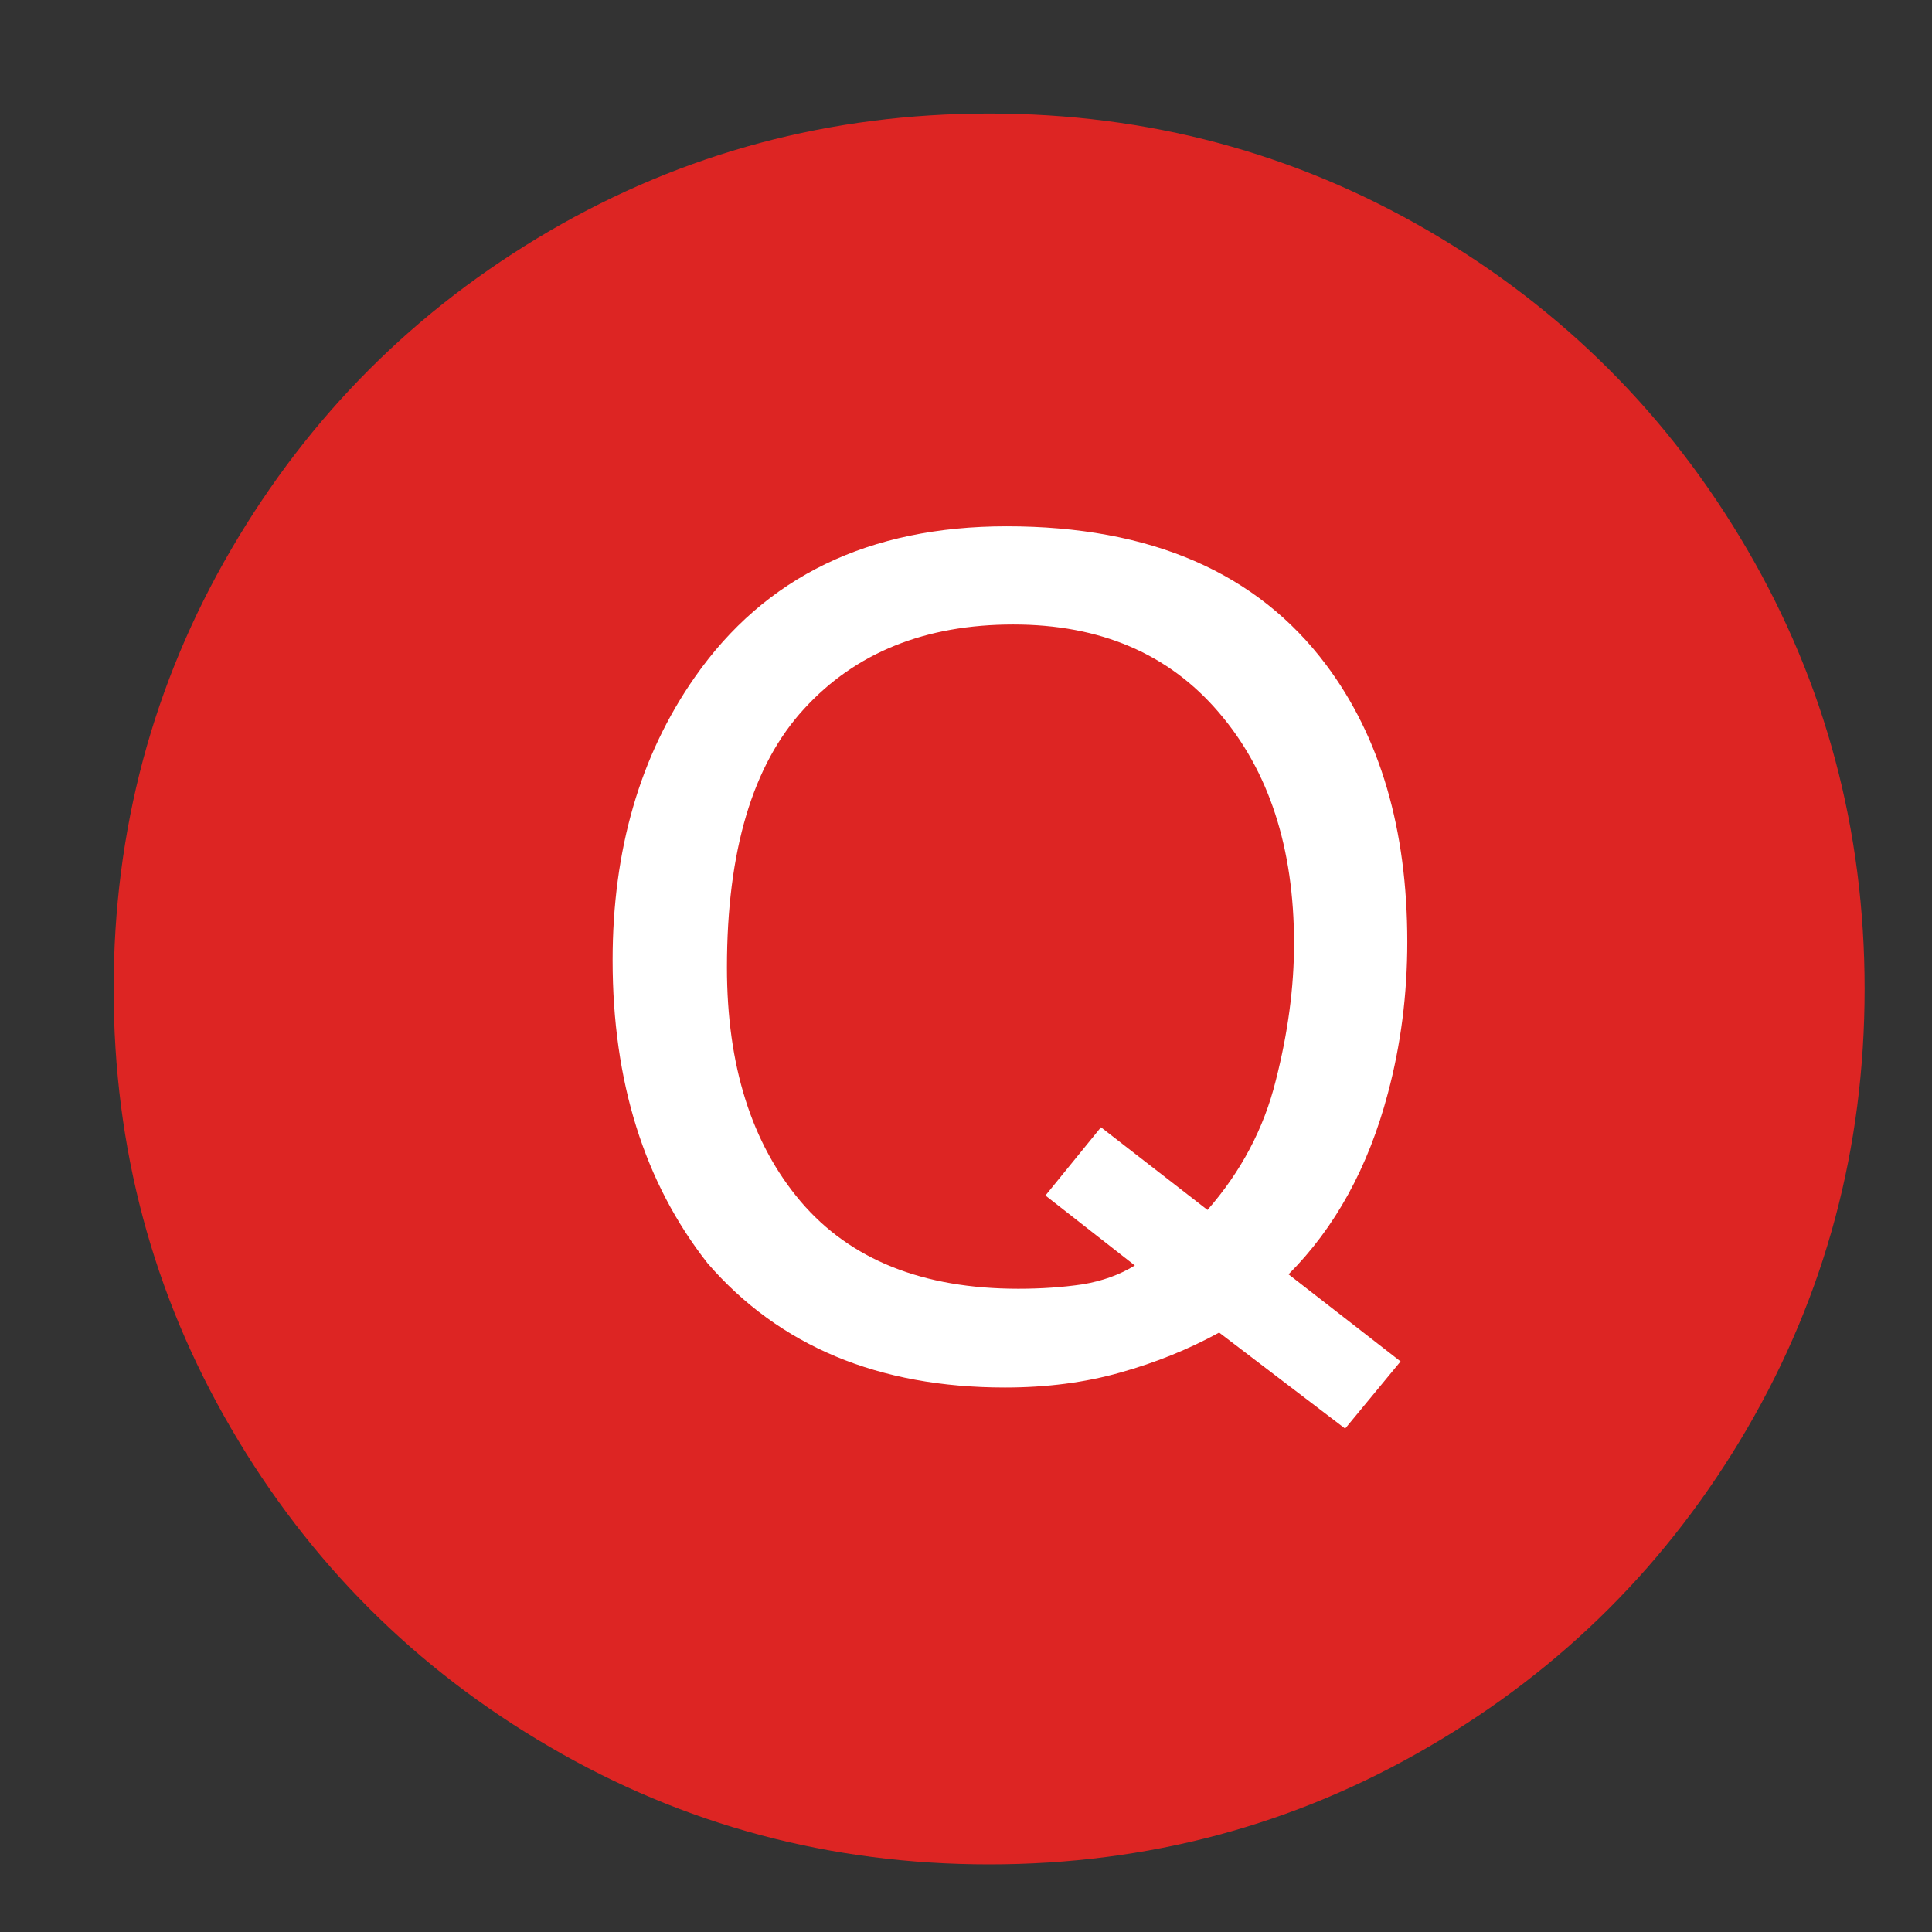<svg width="34" height="34" viewBox="0 0 34 34" fill="none" xmlns="http://www.w3.org/2000/svg">
<rect x="0" y="0" width="34" height="34" fill="#333333" stroke="none"/>
<path d="M30.749 9.671C32.125 12.032 32.814 14.609 32.814 17.403C32.814 20.199 32.124 22.776 30.749 25.137C29.371 27.498 27.501 29.368 25.14 30.742C22.78 32.12 20.201 32.81 17.408 32.81C14.612 32.81 12.033 32.12 9.674 30.742C7.313 29.367 5.443 27.498 4.067 25.137C2.689 22.777 2 20.199 2 17.403C2 14.609 2.689 12.032 4.067 9.671C5.444 7.311 7.313 5.441 9.674 4.063C12.033 2.688 14.613 1.998 17.408 1.998C20.201 1.998 22.78 2.689 25.14 4.063C27.501 5.441 29.371 7.31 30.749 9.671Z" fill="#DD2523"/>
<path d="M24.648 23.959L23.672 25.141L21.455 23.451C20.921 23.744 20.342 23.979 19.717 24.154C19.098 24.33 18.421 24.418 17.686 24.418C15.459 24.418 13.714 23.689 12.451 22.23C11.338 20.811 10.781 19.034 10.781 16.898C10.781 14.958 11.263 13.298 12.227 11.918C13.463 10.147 15.293 9.262 17.715 9.262C20.247 9.262 22.122 10.075 23.34 11.703C24.29 12.973 24.766 14.597 24.766 16.576C24.766 17.501 24.652 18.389 24.424 19.242C24.079 20.544 23.496 21.605 22.676 22.426L24.648 23.959ZM17.92 22.68C18.324 22.68 18.701 22.654 19.053 22.602C19.404 22.543 19.71 22.432 19.971 22.27L18.398 21.039L19.375 19.838L21.25 21.293C21.842 20.616 22.243 19.857 22.451 19.018C22.666 18.178 22.773 17.374 22.773 16.605C22.773 14.919 22.331 13.562 21.445 12.533C20.566 11.505 19.362 10.99 17.832 10.99C16.283 10.99 15.055 11.485 14.15 12.475C13.245 13.458 12.793 14.975 12.793 17.025C12.793 18.751 13.226 20.124 14.092 21.146C14.964 22.169 16.24 22.68 17.92 22.68Z" fill="white"/>
</svg>
